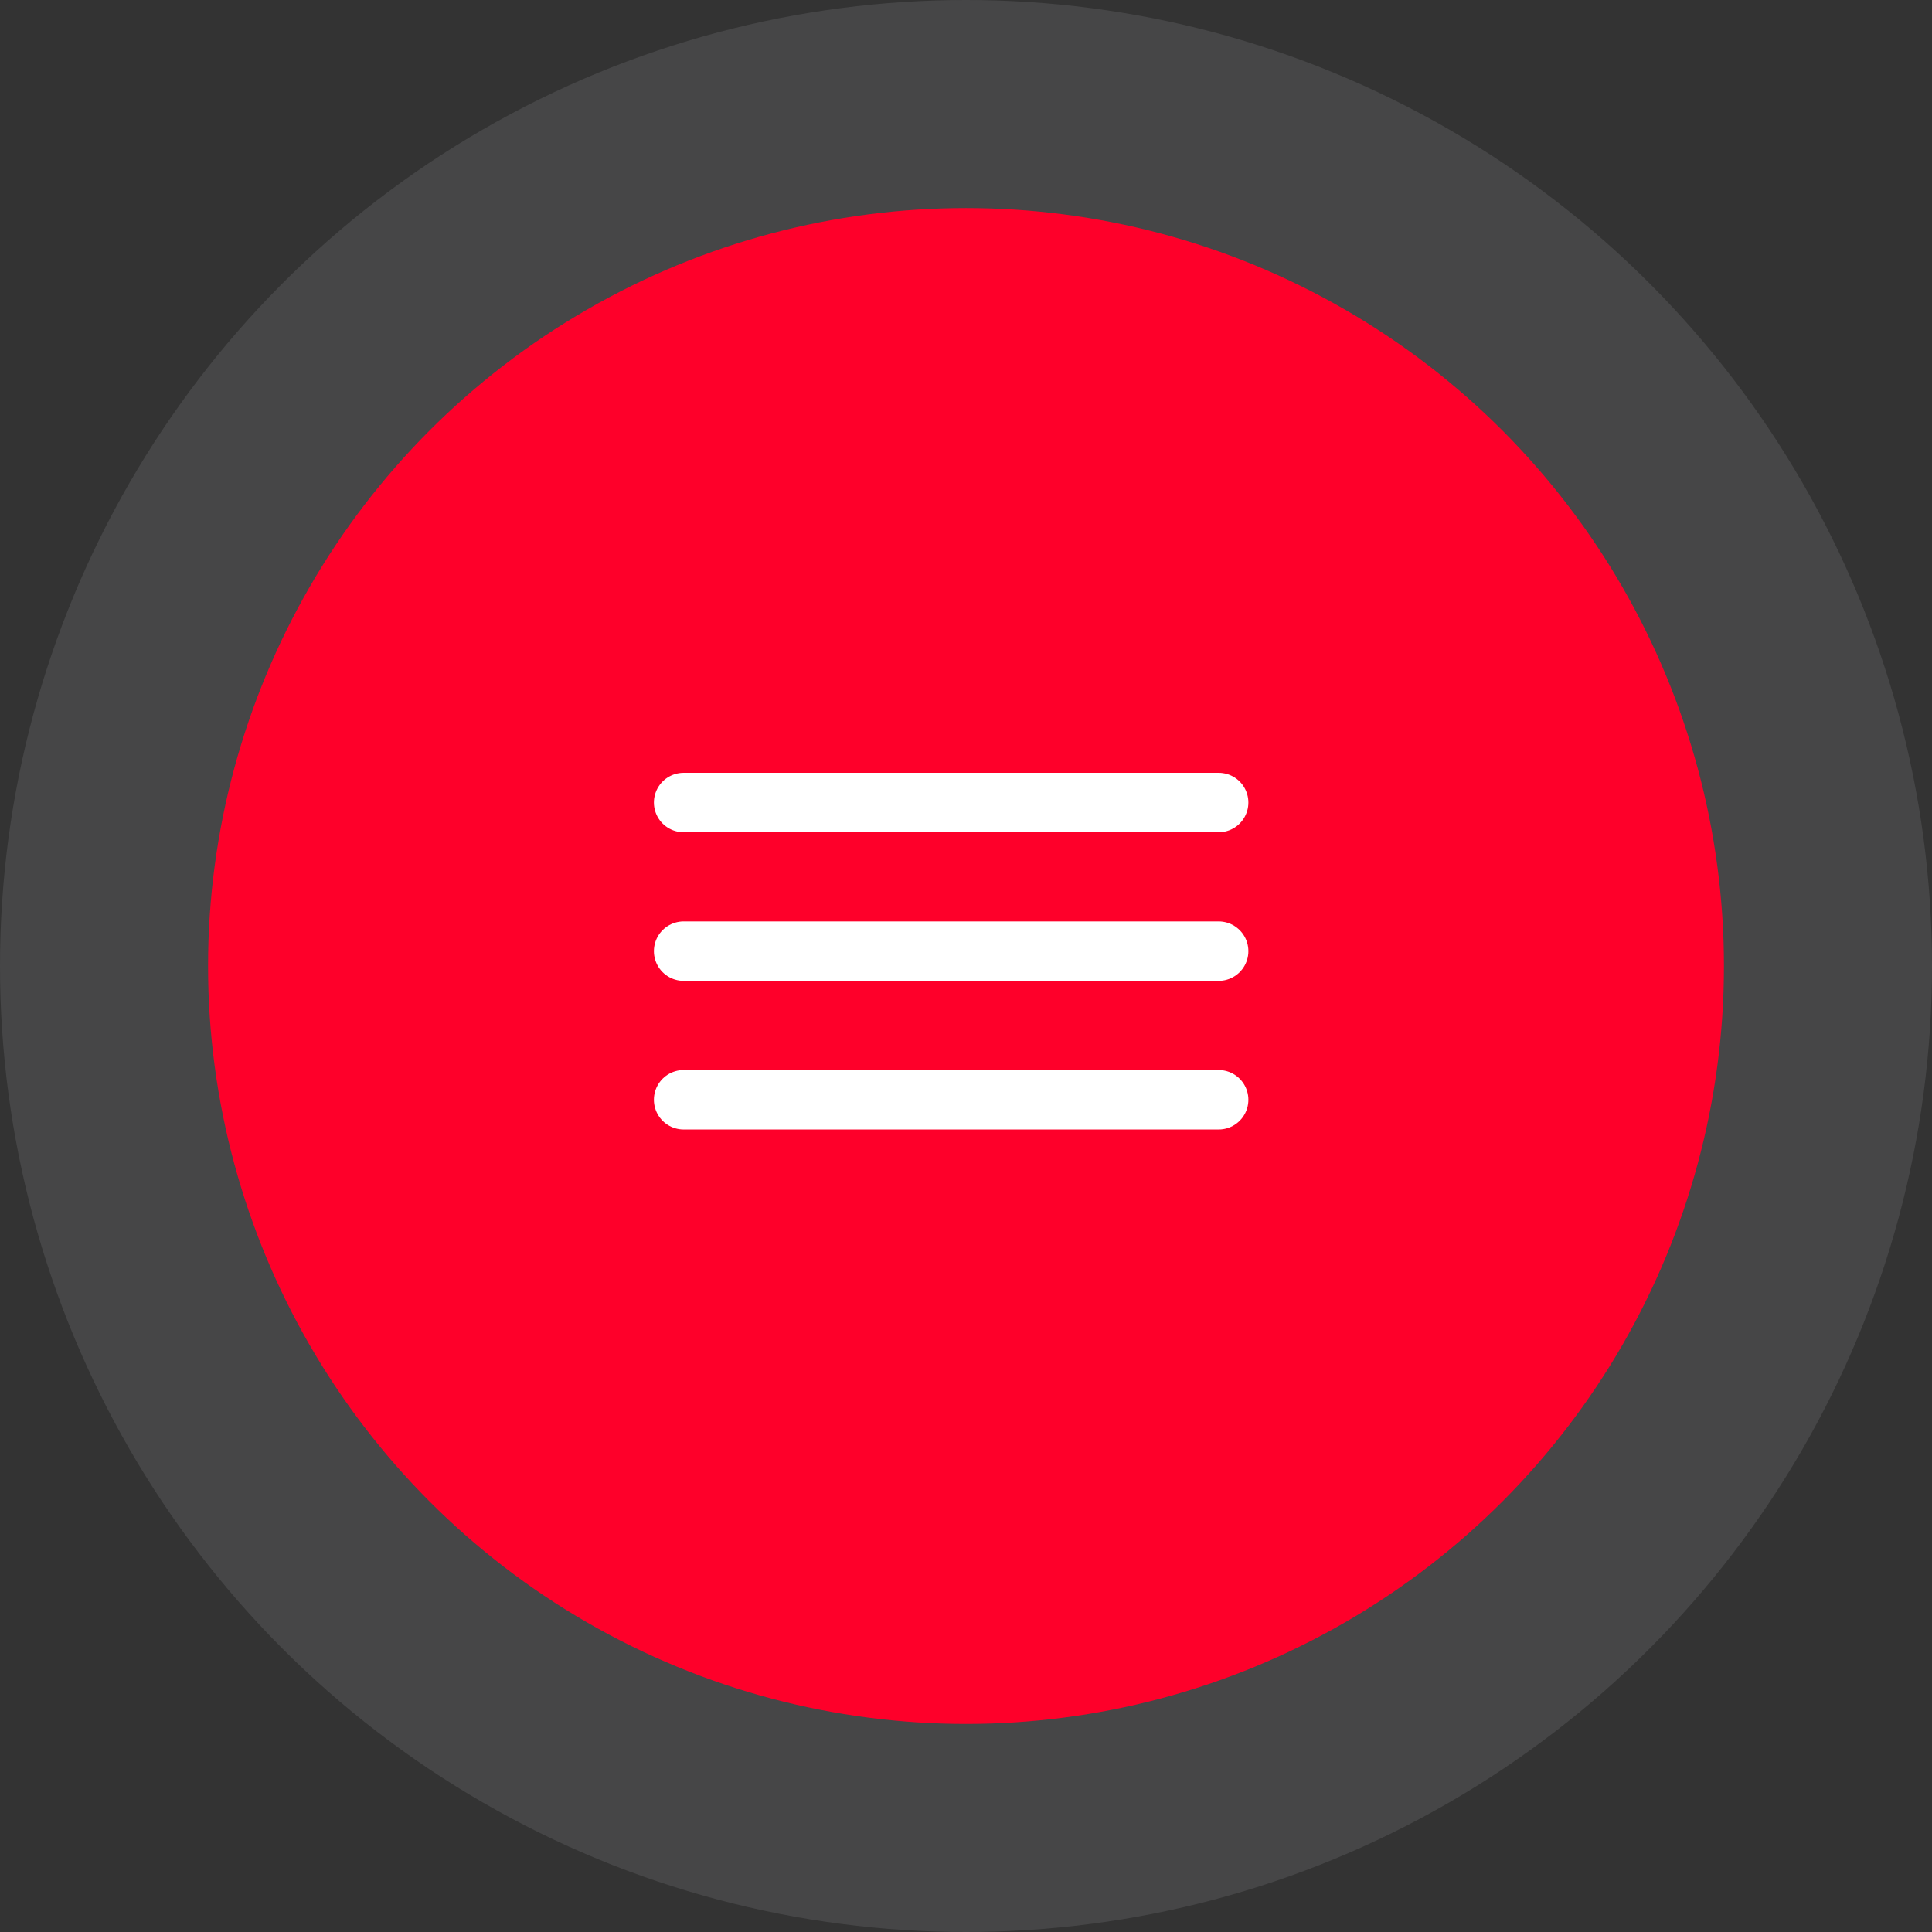 <?xml version="1.0" encoding="UTF-8"?> <svg xmlns="http://www.w3.org/2000/svg" width="65" height="65" viewBox="0 0 65 65" fill="none"><rect x="0" y="0" width="65" height="65" fill="#333333" stroke="none"/><circle cx="32.5" cy="32.5" r="32.5" fill="#F5F6FA" fill-opacity="0.1"></circle><circle cx="32.5" cy="32.5" r="25.5" fill="#FE002A"></circle><path d="M23 27H41" stroke="white" stroke-width="2" stroke-linecap="round"></path><path d="M23 32H41" stroke="white" stroke-width="2" stroke-linecap="round"></path><path d="M23 37H41" stroke="white" stroke-width="2" stroke-linecap="round"></path></svg> 